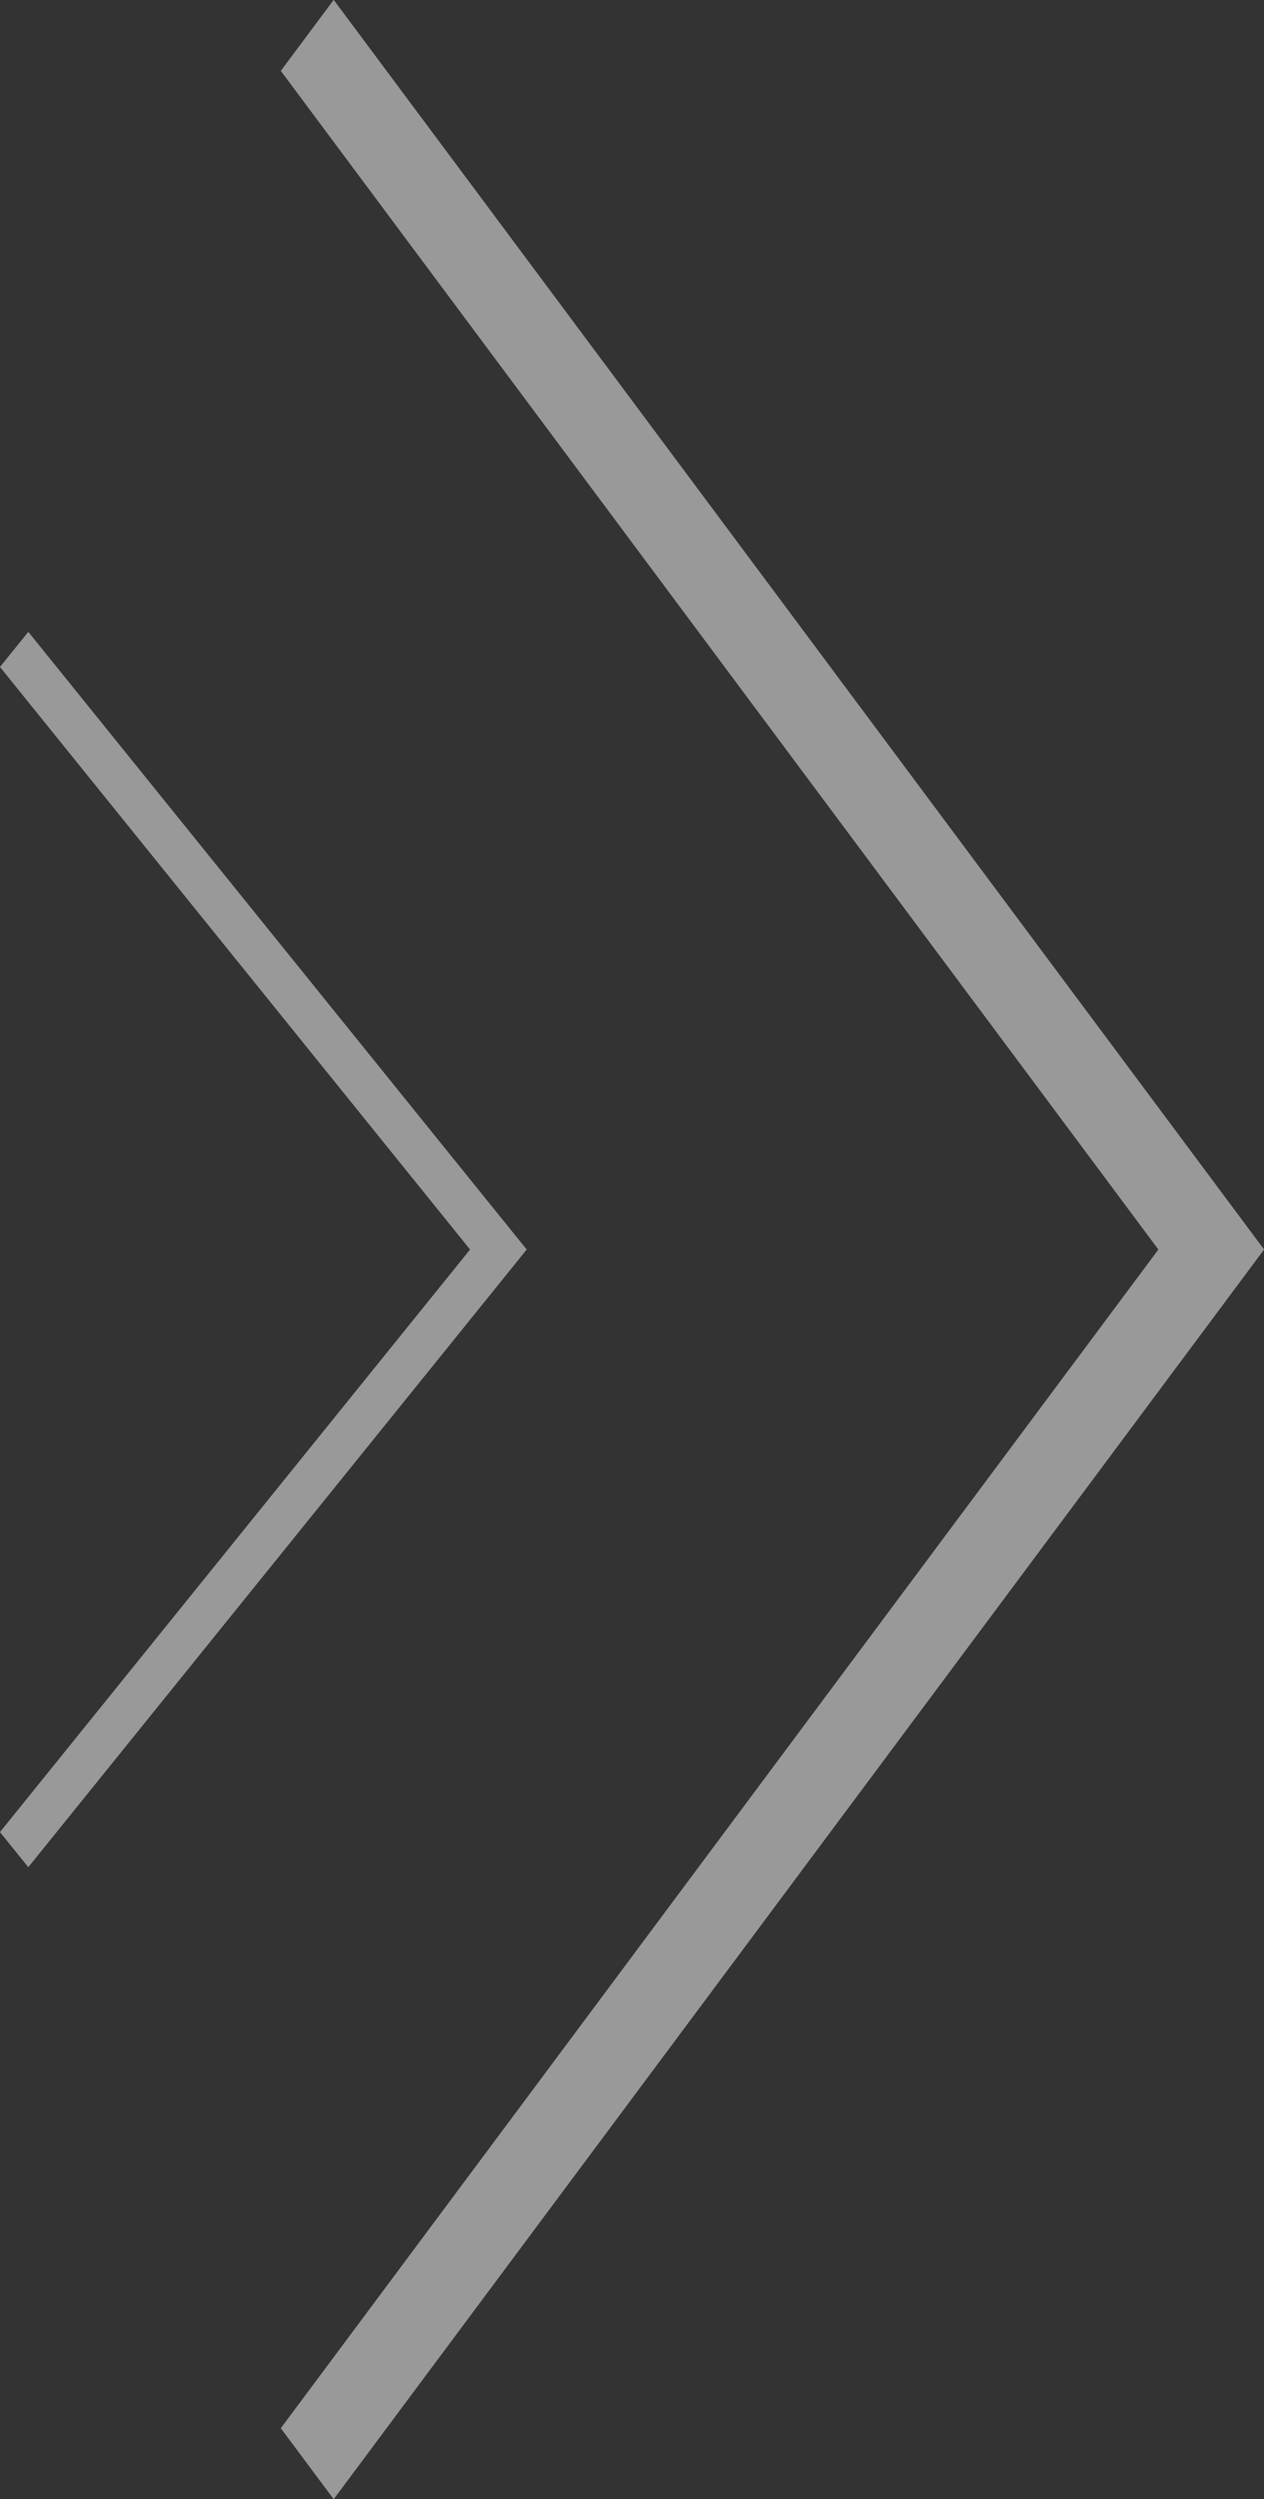 <svg xmlns="http://www.w3.org/2000/svg" width="44" height="87"><rect width="100%" height="100%" fill="#333333" stroke="none"/><path fill-rule="evenodd" opacity=".502" fill="#FFF" d="m11.616 87.004-1.841-2.471 30.548-41.034L9.775 2.467l1.841-2.472 32.387 43.504-32.387 43.505zm5.733-44.726.986 1.221-.986 1.222L.985 65.002l-.986-1.222 16.364-20.281-16.364-20.28.986-1.222 16.364 20.281z"/></svg>